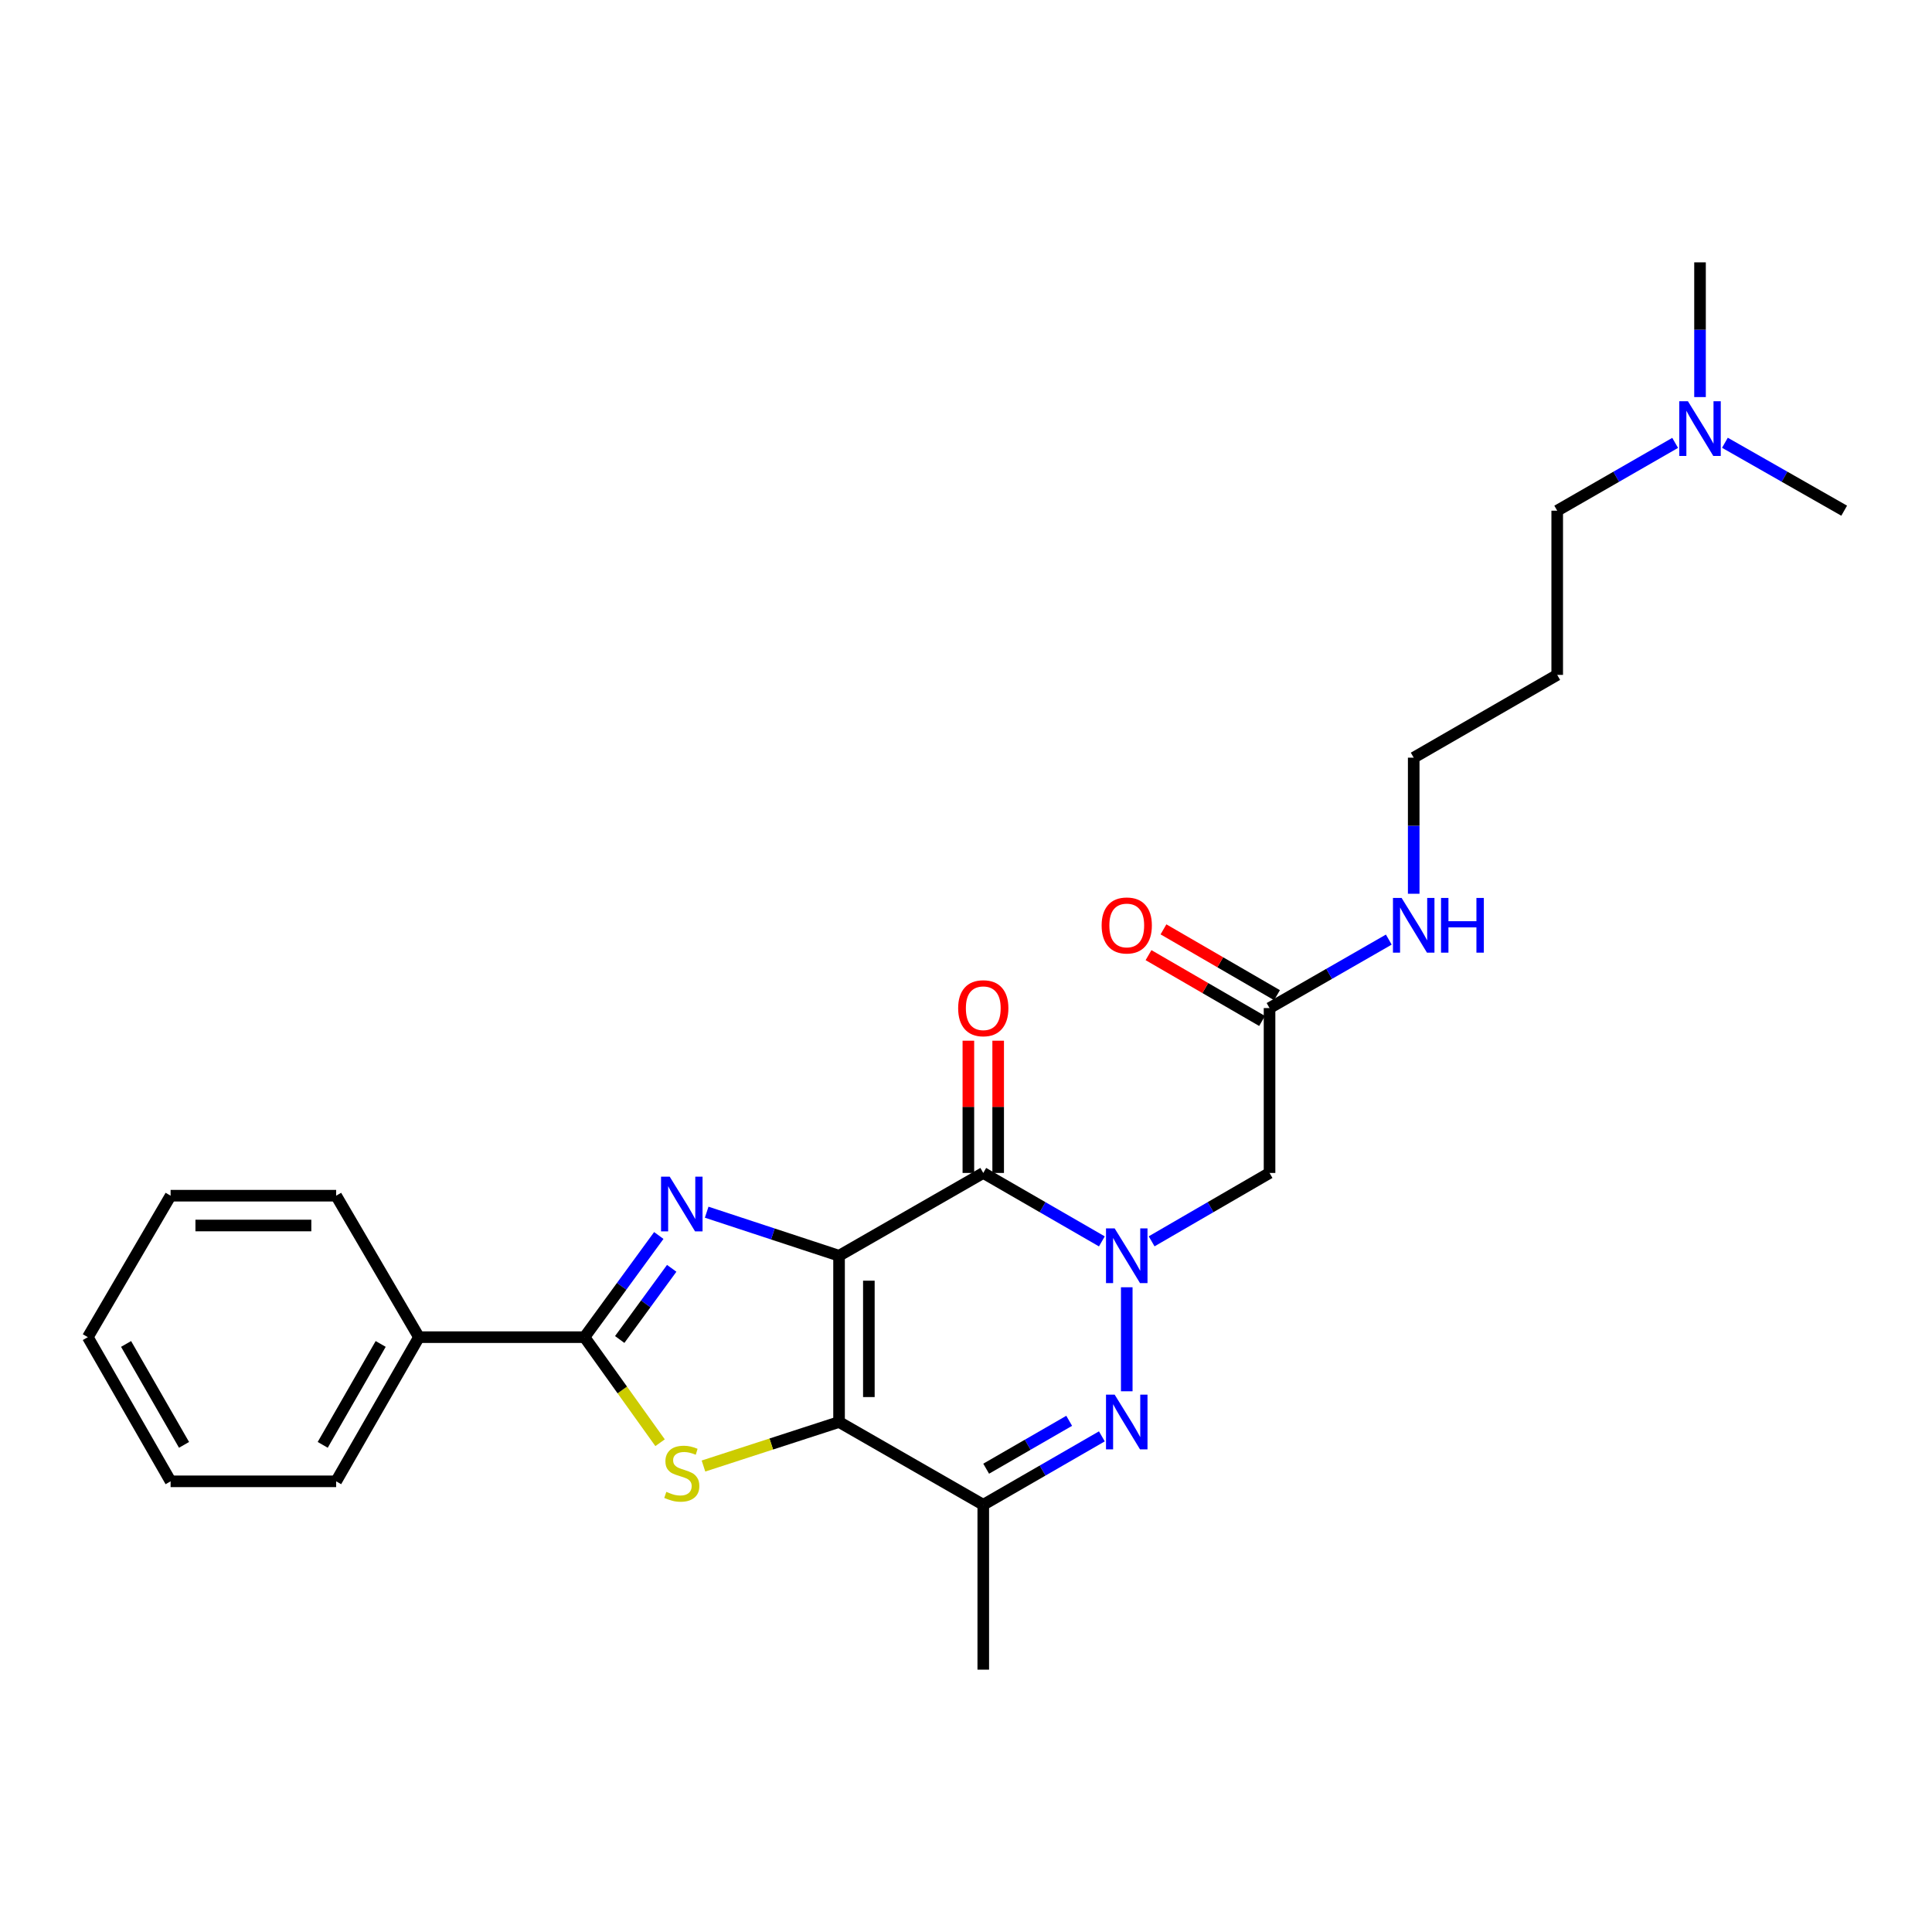 <?xml version='1.0' encoding='iso-8859-1'?>
<svg version='1.1' baseProfile='full'
              xmlns='http://www.w3.org/2000/svg'
                      xmlns:rdkit='http://www.rdkit.org/xml'
                      xmlns:xlink='http://www.w3.org/1999/xlink'
                  xml:space='preserve'
width='1000px' height='1000px' viewBox='0 0 1000 1000'>
<!-- END OF HEADER -->
<rect style='opacity:1.0;fill:#FFFFFF;stroke:none' width='1000' height='1000' x='0' y='0'> </rect>
<path class='bond-0' d='M 434.294,649.975 L 434.294,736.027' style='fill:none;fill-rule:evenodd;stroke:#000000;stroke-width:6px;stroke-linecap:butt;stroke-linejoin:miter;stroke-opacity:1' />
<path class='bond-0' d='M 449.72,662.883 L 449.72,723.119' style='fill:none;fill-rule:evenodd;stroke:#000000;stroke-width:6px;stroke-linecap:butt;stroke-linejoin:miter;stroke-opacity:1' />
<path class='bond-2' d='M 434.294,649.975 L 400.036,638.704' style='fill:none;fill-rule:evenodd;stroke:#000000;stroke-width:6px;stroke-linecap:butt;stroke-linejoin:miter;stroke-opacity:1' />
<path class='bond-2' d='M 400.036,638.704 L 365.778,627.433' style='fill:none;fill-rule:evenodd;stroke:#0000FF;stroke-width:6px;stroke-linecap:butt;stroke-linejoin:miter;stroke-opacity:1' />
<path class='bond-3' d='M 434.294,649.975 L 508.939,607.117' style='fill:none;fill-rule:evenodd;stroke:#000000;stroke-width:6px;stroke-linecap:butt;stroke-linejoin:miter;stroke-opacity:1' />
<path class='bond-4' d='M 434.294,736.027 L 399.204,747.42' style='fill:none;fill-rule:evenodd;stroke:#000000;stroke-width:6px;stroke-linecap:butt;stroke-linejoin:miter;stroke-opacity:1' />
<path class='bond-4' d='M 399.204,747.42 L 364.115,758.814' style='fill:none;fill-rule:evenodd;stroke:#CCCC00;stroke-width:6px;stroke-linecap:butt;stroke-linejoin:miter;stroke-opacity:1' />
<path class='bond-7' d='M 434.294,736.027 L 508.939,778.869' style='fill:none;fill-rule:evenodd;stroke:#000000;stroke-width:6px;stroke-linecap:butt;stroke-linejoin:miter;stroke-opacity:1' />
<path class='bond-1' d='M 570.323,642.54 L 539.631,624.829' style='fill:none;fill-rule:evenodd;stroke:#0000FF;stroke-width:6px;stroke-linecap:butt;stroke-linejoin:miter;stroke-opacity:1' />
<path class='bond-1' d='M 539.631,624.829 L 508.939,607.117' style='fill:none;fill-rule:evenodd;stroke:#000000;stroke-width:6px;stroke-linecap:butt;stroke-linejoin:miter;stroke-opacity:1' />
<path class='bond-5' d='M 583.206,666.287 L 583.206,720.123' style='fill:none;fill-rule:evenodd;stroke:#0000FF;stroke-width:6px;stroke-linecap:butt;stroke-linejoin:miter;stroke-opacity:1' />
<path class='bond-8' d='M 596.082,642.509 L 626.598,624.813' style='fill:none;fill-rule:evenodd;stroke:#0000FF;stroke-width:6px;stroke-linecap:butt;stroke-linejoin:miter;stroke-opacity:1' />
<path class='bond-8' d='M 626.598,624.813 L 657.114,607.117' style='fill:none;fill-rule:evenodd;stroke:#000000;stroke-width:6px;stroke-linecap:butt;stroke-linejoin:miter;stroke-opacity:1' />
<path class='bond-6' d='M 340.99,639.488 L 321.764,665.801' style='fill:none;fill-rule:evenodd;stroke:#0000FF;stroke-width:6px;stroke-linecap:butt;stroke-linejoin:miter;stroke-opacity:1' />
<path class='bond-6' d='M 321.764,665.801 L 302.538,692.114' style='fill:none;fill-rule:evenodd;stroke:#000000;stroke-width:6px;stroke-linecap:butt;stroke-linejoin:miter;stroke-opacity:1' />
<path class='bond-6' d='M 347.678,656.483 L 334.22,674.902' style='fill:none;fill-rule:evenodd;stroke:#0000FF;stroke-width:6px;stroke-linecap:butt;stroke-linejoin:miter;stroke-opacity:1' />
<path class='bond-6' d='M 334.22,674.902 L 320.761,693.321' style='fill:none;fill-rule:evenodd;stroke:#000000;stroke-width:6px;stroke-linecap:butt;stroke-linejoin:miter;stroke-opacity:1' />
<path class='bond-10' d='M 516.652,607.117 L 516.652,572.893' style='fill:none;fill-rule:evenodd;stroke:#000000;stroke-width:6px;stroke-linecap:butt;stroke-linejoin:miter;stroke-opacity:1' />
<path class='bond-10' d='M 516.652,572.893 L 516.652,538.67' style='fill:none;fill-rule:evenodd;stroke:#FF0000;stroke-width:6px;stroke-linecap:butt;stroke-linejoin:miter;stroke-opacity:1' />
<path class='bond-10' d='M 501.226,607.117 L 501.226,572.893' style='fill:none;fill-rule:evenodd;stroke:#000000;stroke-width:6px;stroke-linecap:butt;stroke-linejoin:miter;stroke-opacity:1' />
<path class='bond-10' d='M 501.226,572.893 L 501.226,538.67' style='fill:none;fill-rule:evenodd;stroke:#FF0000;stroke-width:6px;stroke-linecap:butt;stroke-linejoin:miter;stroke-opacity:1' />
<path class='bond-26' d='M 341.653,746.752 L 322.095,719.433' style='fill:none;fill-rule:evenodd;stroke:#CCCC00;stroke-width:6px;stroke-linecap:butt;stroke-linejoin:miter;stroke-opacity:1' />
<path class='bond-26' d='M 322.095,719.433 L 302.538,692.114' style='fill:none;fill-rule:evenodd;stroke:#000000;stroke-width:6px;stroke-linecap:butt;stroke-linejoin:miter;stroke-opacity:1' />
<path class='bond-27' d='M 570.323,743.459 L 539.631,761.164' style='fill:none;fill-rule:evenodd;stroke:#0000FF;stroke-width:6px;stroke-linecap:butt;stroke-linejoin:miter;stroke-opacity:1' />
<path class='bond-27' d='M 539.631,761.164 L 508.939,778.869' style='fill:none;fill-rule:evenodd;stroke:#000000;stroke-width:6px;stroke-linecap:butt;stroke-linejoin:miter;stroke-opacity:1' />
<path class='bond-27' d='M 553.407,735.408 L 531.923,747.801' style='fill:none;fill-rule:evenodd;stroke:#0000FF;stroke-width:6px;stroke-linecap:butt;stroke-linejoin:miter;stroke-opacity:1' />
<path class='bond-27' d='M 531.923,747.801 L 510.438,760.195' style='fill:none;fill-rule:evenodd;stroke:#000000;stroke-width:6px;stroke-linecap:butt;stroke-linejoin:miter;stroke-opacity:1' />
<path class='bond-11' d='M 302.538,692.114 L 216.846,692.114' style='fill:none;fill-rule:evenodd;stroke:#000000;stroke-width:6px;stroke-linecap:butt;stroke-linejoin:miter;stroke-opacity:1' />
<path class='bond-15' d='M 508.939,778.869 L 508.939,864.209' style='fill:none;fill-rule:evenodd;stroke:#000000;stroke-width:6px;stroke-linecap:butt;stroke-linejoin:miter;stroke-opacity:1' />
<path class='bond-9' d='M 657.114,607.117 L 657.114,521.776' style='fill:none;fill-rule:evenodd;stroke:#000000;stroke-width:6px;stroke-linecap:butt;stroke-linejoin:miter;stroke-opacity:1' />
<path class='bond-12' d='M 660.982,515.103 L 631.596,498.069' style='fill:none;fill-rule:evenodd;stroke:#000000;stroke-width:6px;stroke-linecap:butt;stroke-linejoin:miter;stroke-opacity:1' />
<path class='bond-12' d='M 631.596,498.069 L 602.21,481.035' style='fill:none;fill-rule:evenodd;stroke:#FF0000;stroke-width:6px;stroke-linecap:butt;stroke-linejoin:miter;stroke-opacity:1' />
<path class='bond-12' d='M 653.246,528.449 L 623.86,511.415' style='fill:none;fill-rule:evenodd;stroke:#000000;stroke-width:6px;stroke-linecap:butt;stroke-linejoin:miter;stroke-opacity:1' />
<path class='bond-12' d='M 623.86,511.415 L 594.474,494.381' style='fill:none;fill-rule:evenodd;stroke:#FF0000;stroke-width:6px;stroke-linecap:butt;stroke-linejoin:miter;stroke-opacity:1' />
<path class='bond-13' d='M 657.114,521.776 L 687.978,504.056' style='fill:none;fill-rule:evenodd;stroke:#000000;stroke-width:6px;stroke-linecap:butt;stroke-linejoin:miter;stroke-opacity:1' />
<path class='bond-13' d='M 687.978,504.056 L 718.842,486.336' style='fill:none;fill-rule:evenodd;stroke:#0000FF;stroke-width:6px;stroke-linecap:butt;stroke-linejoin:miter;stroke-opacity:1' />
<path class='bond-19' d='M 216.846,692.114 L 173.988,766.733' style='fill:none;fill-rule:evenodd;stroke:#000000;stroke-width:6px;stroke-linecap:butt;stroke-linejoin:miter;stroke-opacity:1' />
<path class='bond-19' d='M 197.041,695.624 L 167.04,747.857' style='fill:none;fill-rule:evenodd;stroke:#000000;stroke-width:6px;stroke-linecap:butt;stroke-linejoin:miter;stroke-opacity:1' />
<path class='bond-20' d='M 216.846,692.114 L 173.988,618.892' style='fill:none;fill-rule:evenodd;stroke:#000000;stroke-width:6px;stroke-linecap:butt;stroke-linejoin:miter;stroke-opacity:1' />
<path class='bond-17' d='M 731.733,462.606 L 731.733,427.389' style='fill:none;fill-rule:evenodd;stroke:#0000FF;stroke-width:6px;stroke-linecap:butt;stroke-linejoin:miter;stroke-opacity:1' />
<path class='bond-17' d='M 731.733,427.389 L 731.733,392.172' style='fill:none;fill-rule:evenodd;stroke:#000000;stroke-width:6px;stroke-linecap:butt;stroke-linejoin:miter;stroke-opacity:1' />
<path class='bond-14' d='M 867.055,229.235 L 836.532,246.784' style='fill:none;fill-rule:evenodd;stroke:#0000FF;stroke-width:6px;stroke-linecap:butt;stroke-linejoin:miter;stroke-opacity:1' />
<path class='bond-14' d='M 836.532,246.784 L 806.01,264.333' style='fill:none;fill-rule:evenodd;stroke:#000000;stroke-width:6px;stroke-linecap:butt;stroke-linejoin:miter;stroke-opacity:1' />
<path class='bond-21' d='M 879.926,205.523 L 879.926,170.657' style='fill:none;fill-rule:evenodd;stroke:#0000FF;stroke-width:6px;stroke-linecap:butt;stroke-linejoin:miter;stroke-opacity:1' />
<path class='bond-21' d='M 879.926,170.657 L 879.926,135.791' style='fill:none;fill-rule:evenodd;stroke:#000000;stroke-width:6px;stroke-linecap:butt;stroke-linejoin:miter;stroke-opacity:1' />
<path class='bond-22' d='M 892.813,229.174 L 923.679,246.753' style='fill:none;fill-rule:evenodd;stroke:#0000FF;stroke-width:6px;stroke-linecap:butt;stroke-linejoin:miter;stroke-opacity:1' />
<path class='bond-22' d='M 923.679,246.753 L 954.545,264.333' style='fill:none;fill-rule:evenodd;stroke:#000000;stroke-width:6px;stroke-linecap:butt;stroke-linejoin:miter;stroke-opacity:1' />
<path class='bond-16' d='M 806.01,349.322 L 731.733,392.172' style='fill:none;fill-rule:evenodd;stroke:#000000;stroke-width:6px;stroke-linecap:butt;stroke-linejoin:miter;stroke-opacity:1' />
<path class='bond-18' d='M 806.01,349.322 L 806.01,264.333' style='fill:none;fill-rule:evenodd;stroke:#000000;stroke-width:6px;stroke-linecap:butt;stroke-linejoin:miter;stroke-opacity:1' />
<path class='bond-24' d='M 173.988,766.733 L 88.305,766.733' style='fill:none;fill-rule:evenodd;stroke:#000000;stroke-width:6px;stroke-linecap:butt;stroke-linejoin:miter;stroke-opacity:1' />
<path class='bond-23' d='M 173.988,618.892 L 88.305,618.892' style='fill:none;fill-rule:evenodd;stroke:#000000;stroke-width:6px;stroke-linecap:butt;stroke-linejoin:miter;stroke-opacity:1' />
<path class='bond-23' d='M 161.135,634.318 L 101.157,634.318' style='fill:none;fill-rule:evenodd;stroke:#000000;stroke-width:6px;stroke-linecap:butt;stroke-linejoin:miter;stroke-opacity:1' />
<path class='bond-25' d='M 88.305,618.892 L 45.455,692.114' style='fill:none;fill-rule:evenodd;stroke:#000000;stroke-width:6px;stroke-linecap:butt;stroke-linejoin:miter;stroke-opacity:1' />
<path class='bond-28' d='M 88.305,766.733 L 45.455,692.114' style='fill:none;fill-rule:evenodd;stroke:#000000;stroke-width:6px;stroke-linecap:butt;stroke-linejoin:miter;stroke-opacity:1' />
<path class='bond-28' d='M 95.254,747.859 L 65.259,695.625' style='fill:none;fill-rule:evenodd;stroke:#000000;stroke-width:6px;stroke-linecap:butt;stroke-linejoin:miter;stroke-opacity:1' />
<path  class='atom-2' d='M 576.946 635.815
L 586.226 650.815
Q 587.146 652.295, 588.626 654.975
Q 590.106 657.655, 590.186 657.815
L 590.186 635.815
L 593.946 635.815
L 593.946 664.135
L 590.066 664.135
L 580.106 647.735
Q 578.946 645.815, 577.706 643.615
Q 576.506 641.415, 576.146 640.735
L 576.146 664.135
L 572.466 664.135
L 572.466 635.815
L 576.946 635.815
' fill='#0000FF'/>
<path  class='atom-3' d='M 346.636 609.034
L 355.916 624.034
Q 356.836 625.514, 358.316 628.194
Q 359.796 630.874, 359.876 631.034
L 359.876 609.034
L 363.636 609.034
L 363.636 637.354
L 359.756 637.354
L 349.796 620.954
Q 348.636 619.034, 347.396 616.834
Q 346.196 614.634, 345.836 613.954
L 345.836 637.354
L 342.156 637.354
L 342.156 609.034
L 346.636 609.034
' fill='#0000FF'/>
<path  class='atom-5' d='M 344.896 772.177
Q 345.216 772.297, 346.536 772.857
Q 347.856 773.417, 349.296 773.777
Q 350.776 774.097, 352.216 774.097
Q 354.896 774.097, 356.456 772.817
Q 358.016 771.497, 358.016 769.217
Q 358.016 767.657, 357.216 766.697
Q 356.456 765.737, 355.256 765.217
Q 354.056 764.697, 352.056 764.097
Q 349.536 763.337, 348.016 762.617
Q 346.536 761.897, 345.456 760.377
Q 344.416 758.857, 344.416 756.297
Q 344.416 752.737, 346.816 750.537
Q 349.256 748.337, 354.056 748.337
Q 357.336 748.337, 361.056 749.897
L 360.136 752.977
Q 356.736 751.577, 354.176 751.577
Q 351.416 751.577, 349.896 752.737
Q 348.376 753.857, 348.416 755.817
Q 348.416 757.337, 349.176 758.257
Q 349.976 759.177, 351.096 759.697
Q 352.256 760.217, 354.176 760.817
Q 356.736 761.617, 358.256 762.417
Q 359.776 763.217, 360.856 764.857
Q 361.976 766.457, 361.976 769.217
Q 361.976 773.137, 359.336 775.257
Q 356.736 777.337, 352.376 777.337
Q 349.856 777.337, 347.936 776.777
Q 346.056 776.257, 343.816 775.337
L 344.896 772.177
' fill='#CCCC00'/>
<path  class='atom-6' d='M 576.946 721.867
L 586.226 736.867
Q 587.146 738.347, 588.626 741.027
Q 590.106 743.707, 590.186 743.867
L 590.186 721.867
L 593.946 721.867
L 593.946 750.187
L 590.066 750.187
L 580.106 733.787
Q 578.946 731.867, 577.706 729.667
Q 576.506 727.467, 576.146 726.787
L 576.146 750.187
L 572.466 750.187
L 572.466 721.867
L 576.946 721.867
' fill='#0000FF'/>
<path  class='atom-11' d='M 495.939 521.856
Q 495.939 515.056, 499.299 511.256
Q 502.659 507.456, 508.939 507.456
Q 515.219 507.456, 518.579 511.256
Q 521.939 515.056, 521.939 521.856
Q 521.939 528.736, 518.539 532.656
Q 515.139 536.536, 508.939 536.536
Q 502.699 536.536, 499.299 532.656
Q 495.939 528.776, 495.939 521.856
M 508.939 533.336
Q 513.259 533.336, 515.579 530.456
Q 517.939 527.536, 517.939 521.856
Q 517.939 516.296, 515.579 513.496
Q 513.259 510.656, 508.939 510.656
Q 504.619 510.656, 502.259 513.456
Q 499.939 516.256, 499.939 521.856
Q 499.939 527.576, 502.259 530.456
Q 504.619 533.336, 508.939 533.336
' fill='#FF0000'/>
<path  class='atom-13' d='M 570.206 479.015
Q 570.206 472.215, 573.566 468.415
Q 576.926 464.615, 583.206 464.615
Q 589.486 464.615, 592.846 468.415
Q 596.206 472.215, 596.206 479.015
Q 596.206 485.895, 592.806 489.815
Q 589.406 493.695, 583.206 493.695
Q 576.966 493.695, 573.566 489.815
Q 570.206 485.935, 570.206 479.015
M 583.206 490.495
Q 587.526 490.495, 589.846 487.615
Q 592.206 484.695, 592.206 479.015
Q 592.206 473.455, 589.846 470.655
Q 587.526 467.815, 583.206 467.815
Q 578.886 467.815, 576.526 470.615
Q 574.206 473.415, 574.206 479.015
Q 574.206 484.735, 576.526 487.615
Q 578.886 490.495, 583.206 490.495
' fill='#FF0000'/>
<path  class='atom-14' d='M 725.473 464.775
L 734.753 479.775
Q 735.673 481.255, 737.153 483.935
Q 738.633 486.615, 738.713 486.775
L 738.713 464.775
L 742.473 464.775
L 742.473 493.095
L 738.593 493.095
L 728.633 476.695
Q 727.473 474.775, 726.233 472.575
Q 725.033 470.375, 724.673 469.695
L 724.673 493.095
L 720.993 493.095
L 720.993 464.775
L 725.473 464.775
' fill='#0000FF'/>
<path  class='atom-14' d='M 745.873 464.775
L 749.713 464.775
L 749.713 476.815
L 764.193 476.815
L 764.193 464.775
L 768.033 464.775
L 768.033 493.095
L 764.193 493.095
L 764.193 480.015
L 749.713 480.015
L 749.713 493.095
L 745.873 493.095
L 745.873 464.775
' fill='#0000FF'/>
<path  class='atom-15' d='M 873.666 207.674
L 882.946 222.674
Q 883.866 224.154, 885.346 226.834
Q 886.826 229.514, 886.906 229.674
L 886.906 207.674
L 890.666 207.674
L 890.666 235.994
L 886.786 235.994
L 876.826 219.594
Q 875.666 217.674, 874.426 215.474
Q 873.226 213.274, 872.866 212.594
L 872.866 235.994
L 869.186 235.994
L 869.186 207.674
L 873.666 207.674
' fill='#0000FF'/>
</svg>
